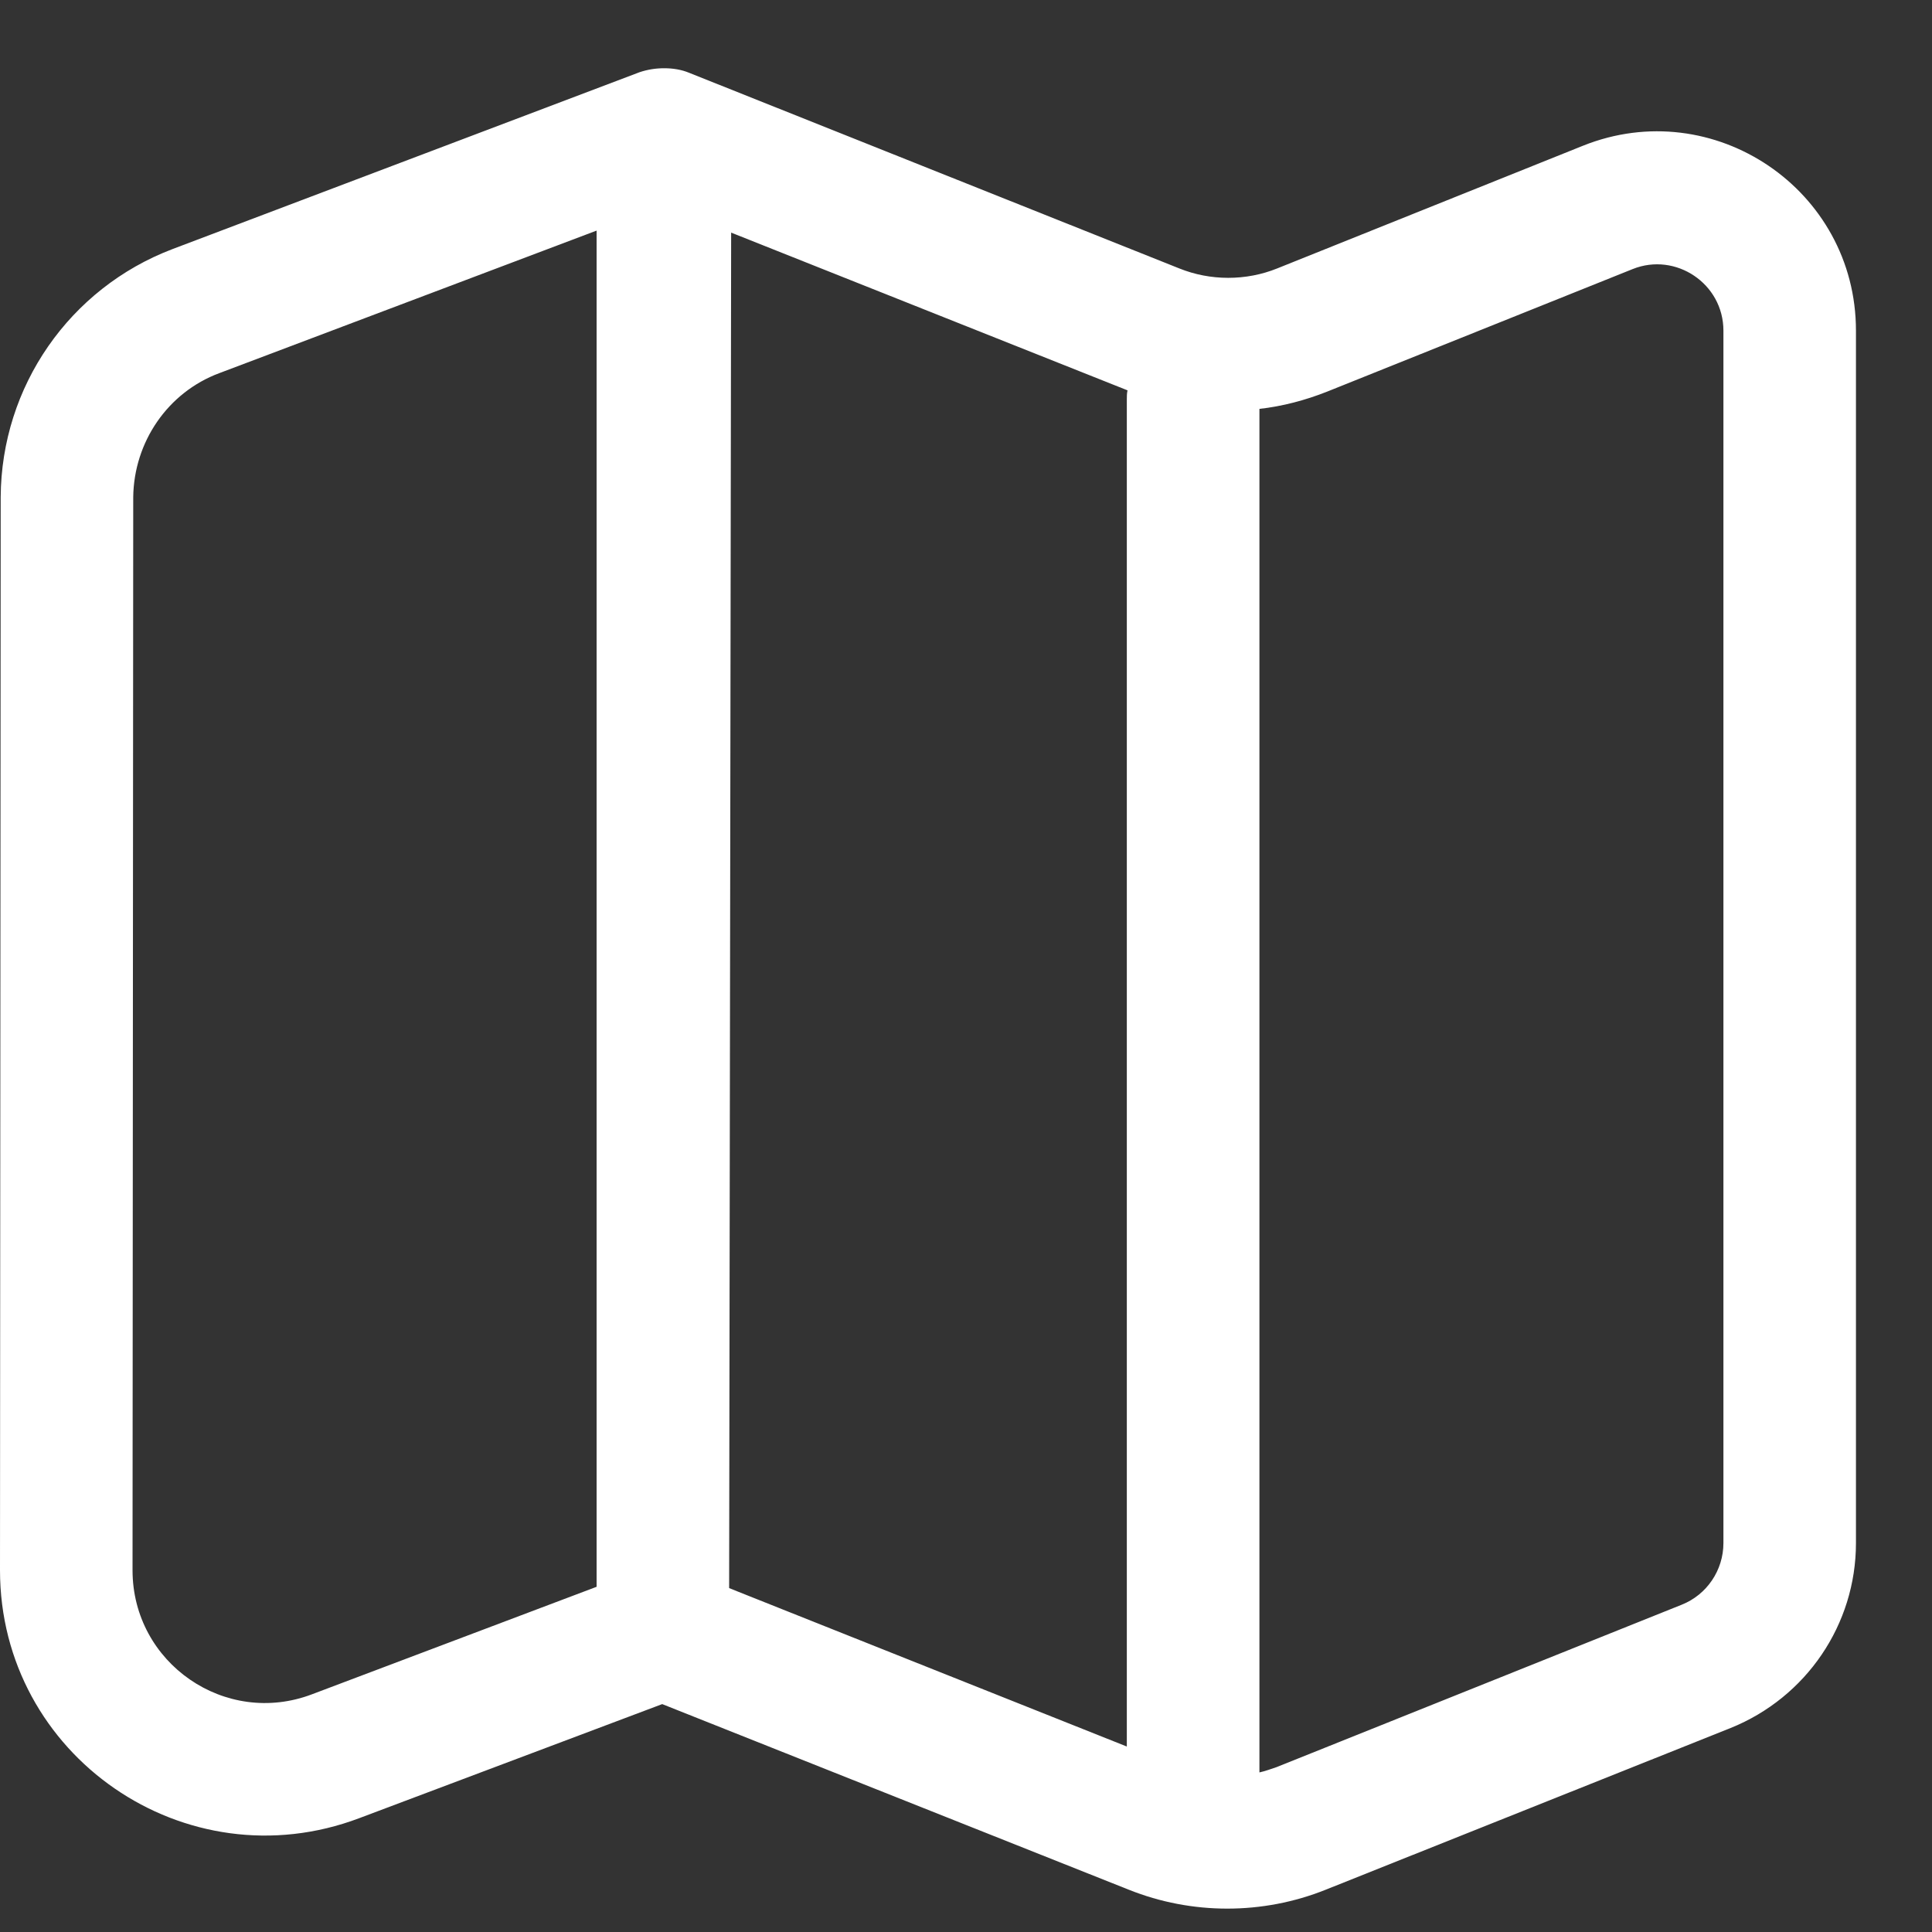 <?xml version="1.0" encoding="UTF-8"?> <svg xmlns="http://www.w3.org/2000/svg" width="25" height="25" viewBox="0 0 25 25" fill="none"><rect x="0" y="0" width="25" height="25" fill="#333333" stroke="none"/><path fill-rule="evenodd" clip-rule="evenodd" d="M4.649 23.527L8.569 22.051L14.607 24.453C15.422 24.779 16.34 24.779 17.154 24.453L22.395 22.36C23.373 21.965 24.016 21.022 24.016 19.967V4.279C24.016 2.452 22.172 1.209 20.483 1.886L16.528 3.473C16.125 3.636 15.662 3.636 15.259 3.473L8.92 0.943C8.817 0.9 8.706 0.883 8.594 0.883C8.483 0.883 8.38 0.9 8.277 0.934L2.23 3.224C0.901 3.73 0.017 5 0.009 6.432L0 20.319C0 22.72 2.402 24.376 4.649 23.527ZM9.461 3.01L9.435 20.55L14.581 22.6V5.171C14.581 5.128 14.581 5.094 14.59 5.051L9.461 3.01ZM16.297 5.291V22.935C16.374 22.918 16.443 22.892 16.52 22.866L21.761 20.765C22.086 20.636 22.301 20.319 22.301 19.967V4.279C22.301 3.67 21.683 3.258 21.126 3.482L17.172 5.068C16.889 5.18 16.597 5.257 16.297 5.291ZM7.72 2.984L2.839 4.828C2.17 5.077 1.733 5.72 1.724 6.432L1.715 20.319C1.715 21.52 2.916 22.352 4.04 21.923L7.72 20.533V2.984Z" fill="white"></path></svg> 